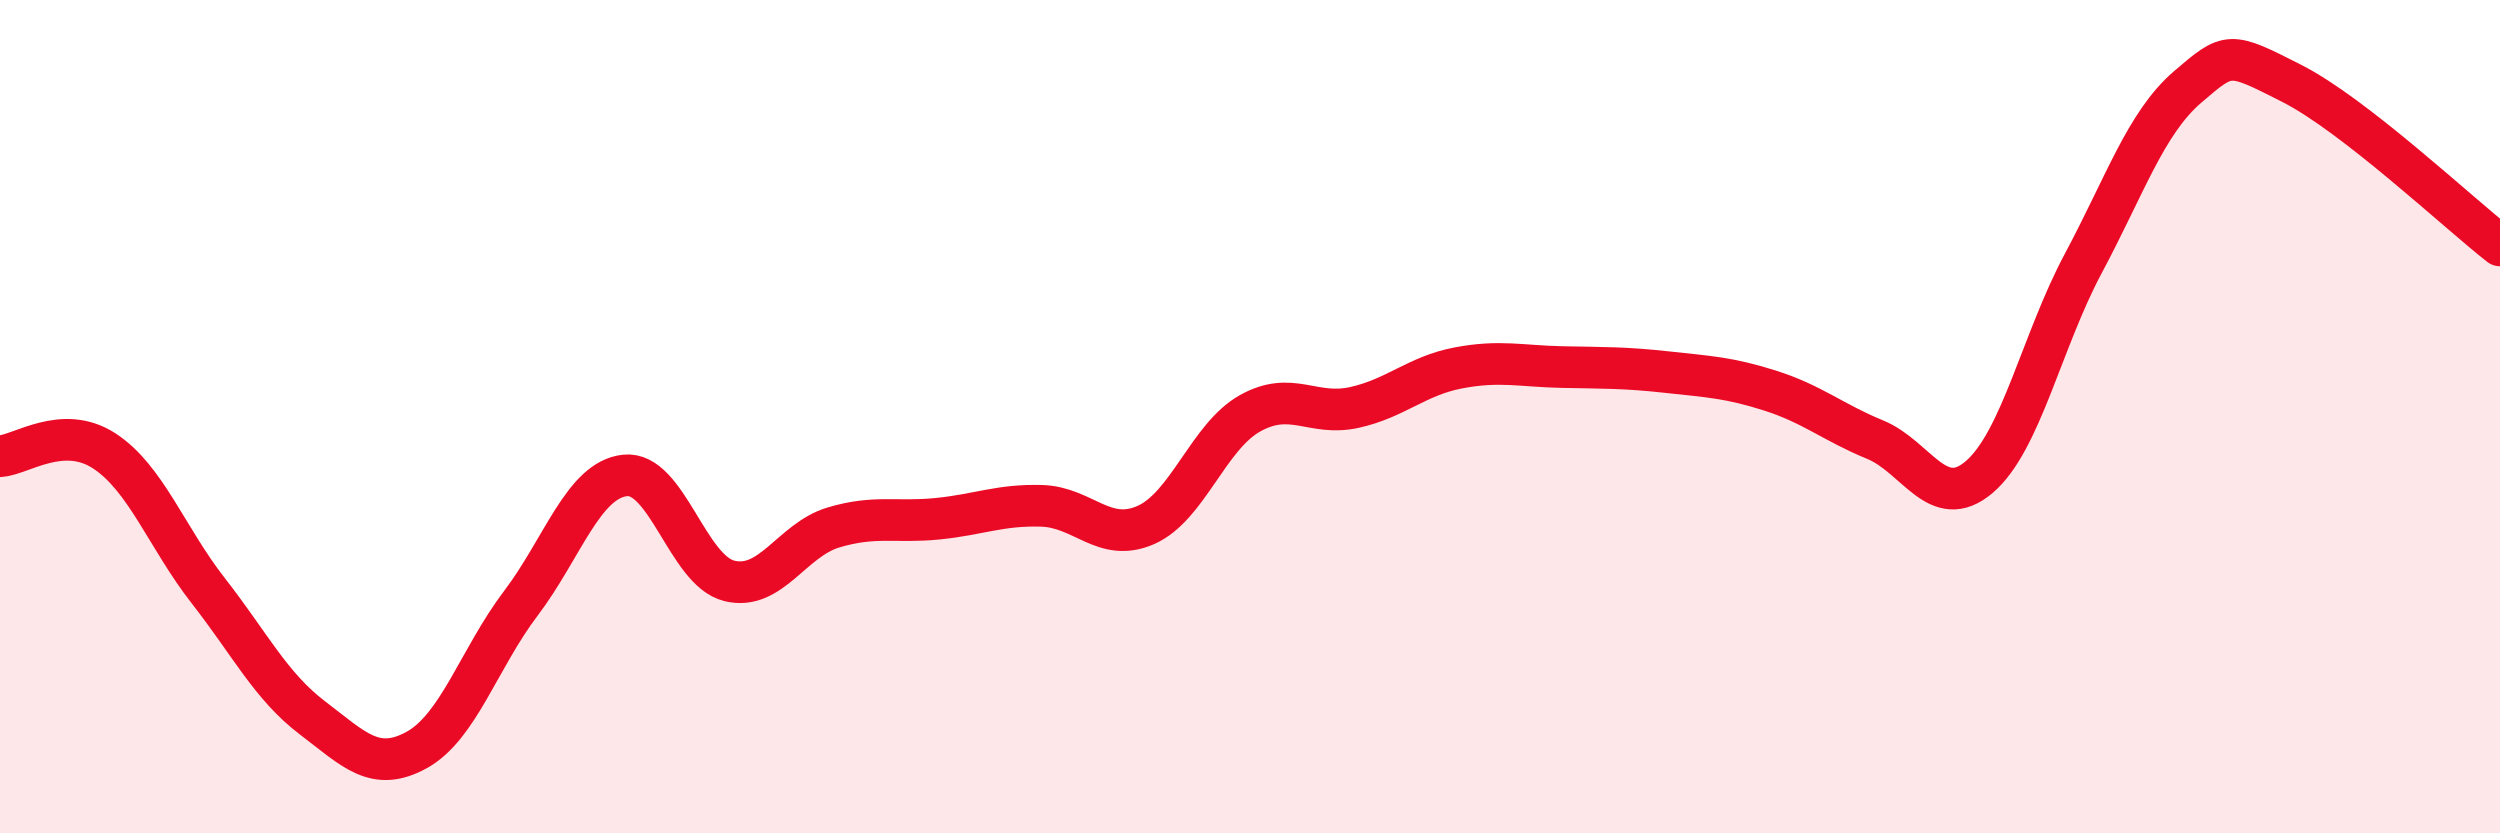 
    <svg width="60" height="20" viewBox="0 0 60 20" xmlns="http://www.w3.org/2000/svg">
      <path
        d="M 0,10.95 C 0.5,10.92 1.5,10.17 2.5,10.82 C 3.5,11.47 4,12.9 5,14.18 C 6,15.46 6.5,16.47 7.5,17.23 C 8.5,17.99 9,18.55 10,18 C 11,17.45 11.5,15.8 12.5,14.48 C 13.5,13.16 14,11.52 15,11.41 C 16,11.3 16.5,13.69 17.5,13.94 C 18.5,14.19 19,12.96 20,12.66 C 21,12.36 21.5,12.55 22.5,12.45 C 23.5,12.35 24,12.11 25,12.14 C 26,12.17 26.5,13.04 27.5,12.6 C 28.5,12.16 29,10.48 30,9.92 C 31,9.36 31.5,10 32.5,9.78 C 33.5,9.56 34,9.02 35,8.83 C 36,8.64 36.5,8.79 37.5,8.81 C 38.5,8.83 39,8.82 40,8.93 C 41,9.04 41.5,9.06 42.5,9.38 C 43.5,9.7 44,10.14 45,10.55 C 46,10.96 46.5,12.3 47.5,11.45 C 48.5,10.6 49,8.19 50,6.32 C 51,4.45 51.5,2.95 52.5,2.09 C 53.5,1.23 53.5,1.24 55,2 C 56.5,2.76 59,5.11 60,5.89L60 20L0 20Z"
        fill="#EB0A25"
        opacity="0.1"
        stroke-linecap="round"
        stroke-linejoin="round"
      />
      <path
        d="M 0,10.95 C 0.5,10.92 1.5,10.17 2.5,10.82 C 3.5,11.47 4,12.9 5,14.18 C 6,15.46 6.5,16.47 7.5,17.23 C 8.5,17.99 9,18.55 10,18 C 11,17.45 11.5,15.8 12.5,14.48 C 13.5,13.16 14,11.52 15,11.41 C 16,11.3 16.5,13.69 17.5,13.94 C 18.5,14.19 19,12.96 20,12.66 C 21,12.36 21.5,12.55 22.5,12.45 C 23.5,12.35 24,12.11 25,12.14 C 26,12.17 26.5,13.04 27.5,12.6 C 28.5,12.16 29,10.48 30,9.92 C 31,9.36 31.5,10 32.5,9.78 C 33.5,9.56 34,9.02 35,8.83 C 36,8.64 36.5,8.79 37.5,8.81 C 38.5,8.83 39,8.82 40,8.93 C 41,9.04 41.5,9.06 42.5,9.38 C 43.5,9.7 44,10.14 45,10.55 C 46,10.96 46.5,12.3 47.5,11.45 C 48.5,10.6 49,8.19 50,6.32 C 51,4.45 51.5,2.95 52.5,2.09 C 53.5,1.23 53.5,1.24 55,2 C 56.5,2.76 59,5.11 60,5.89"
        stroke="#EB0A25"
        stroke-width="1"
        fill="none"
        stroke-linecap="round"
        stroke-linejoin="round"
      />
    </svg>
  